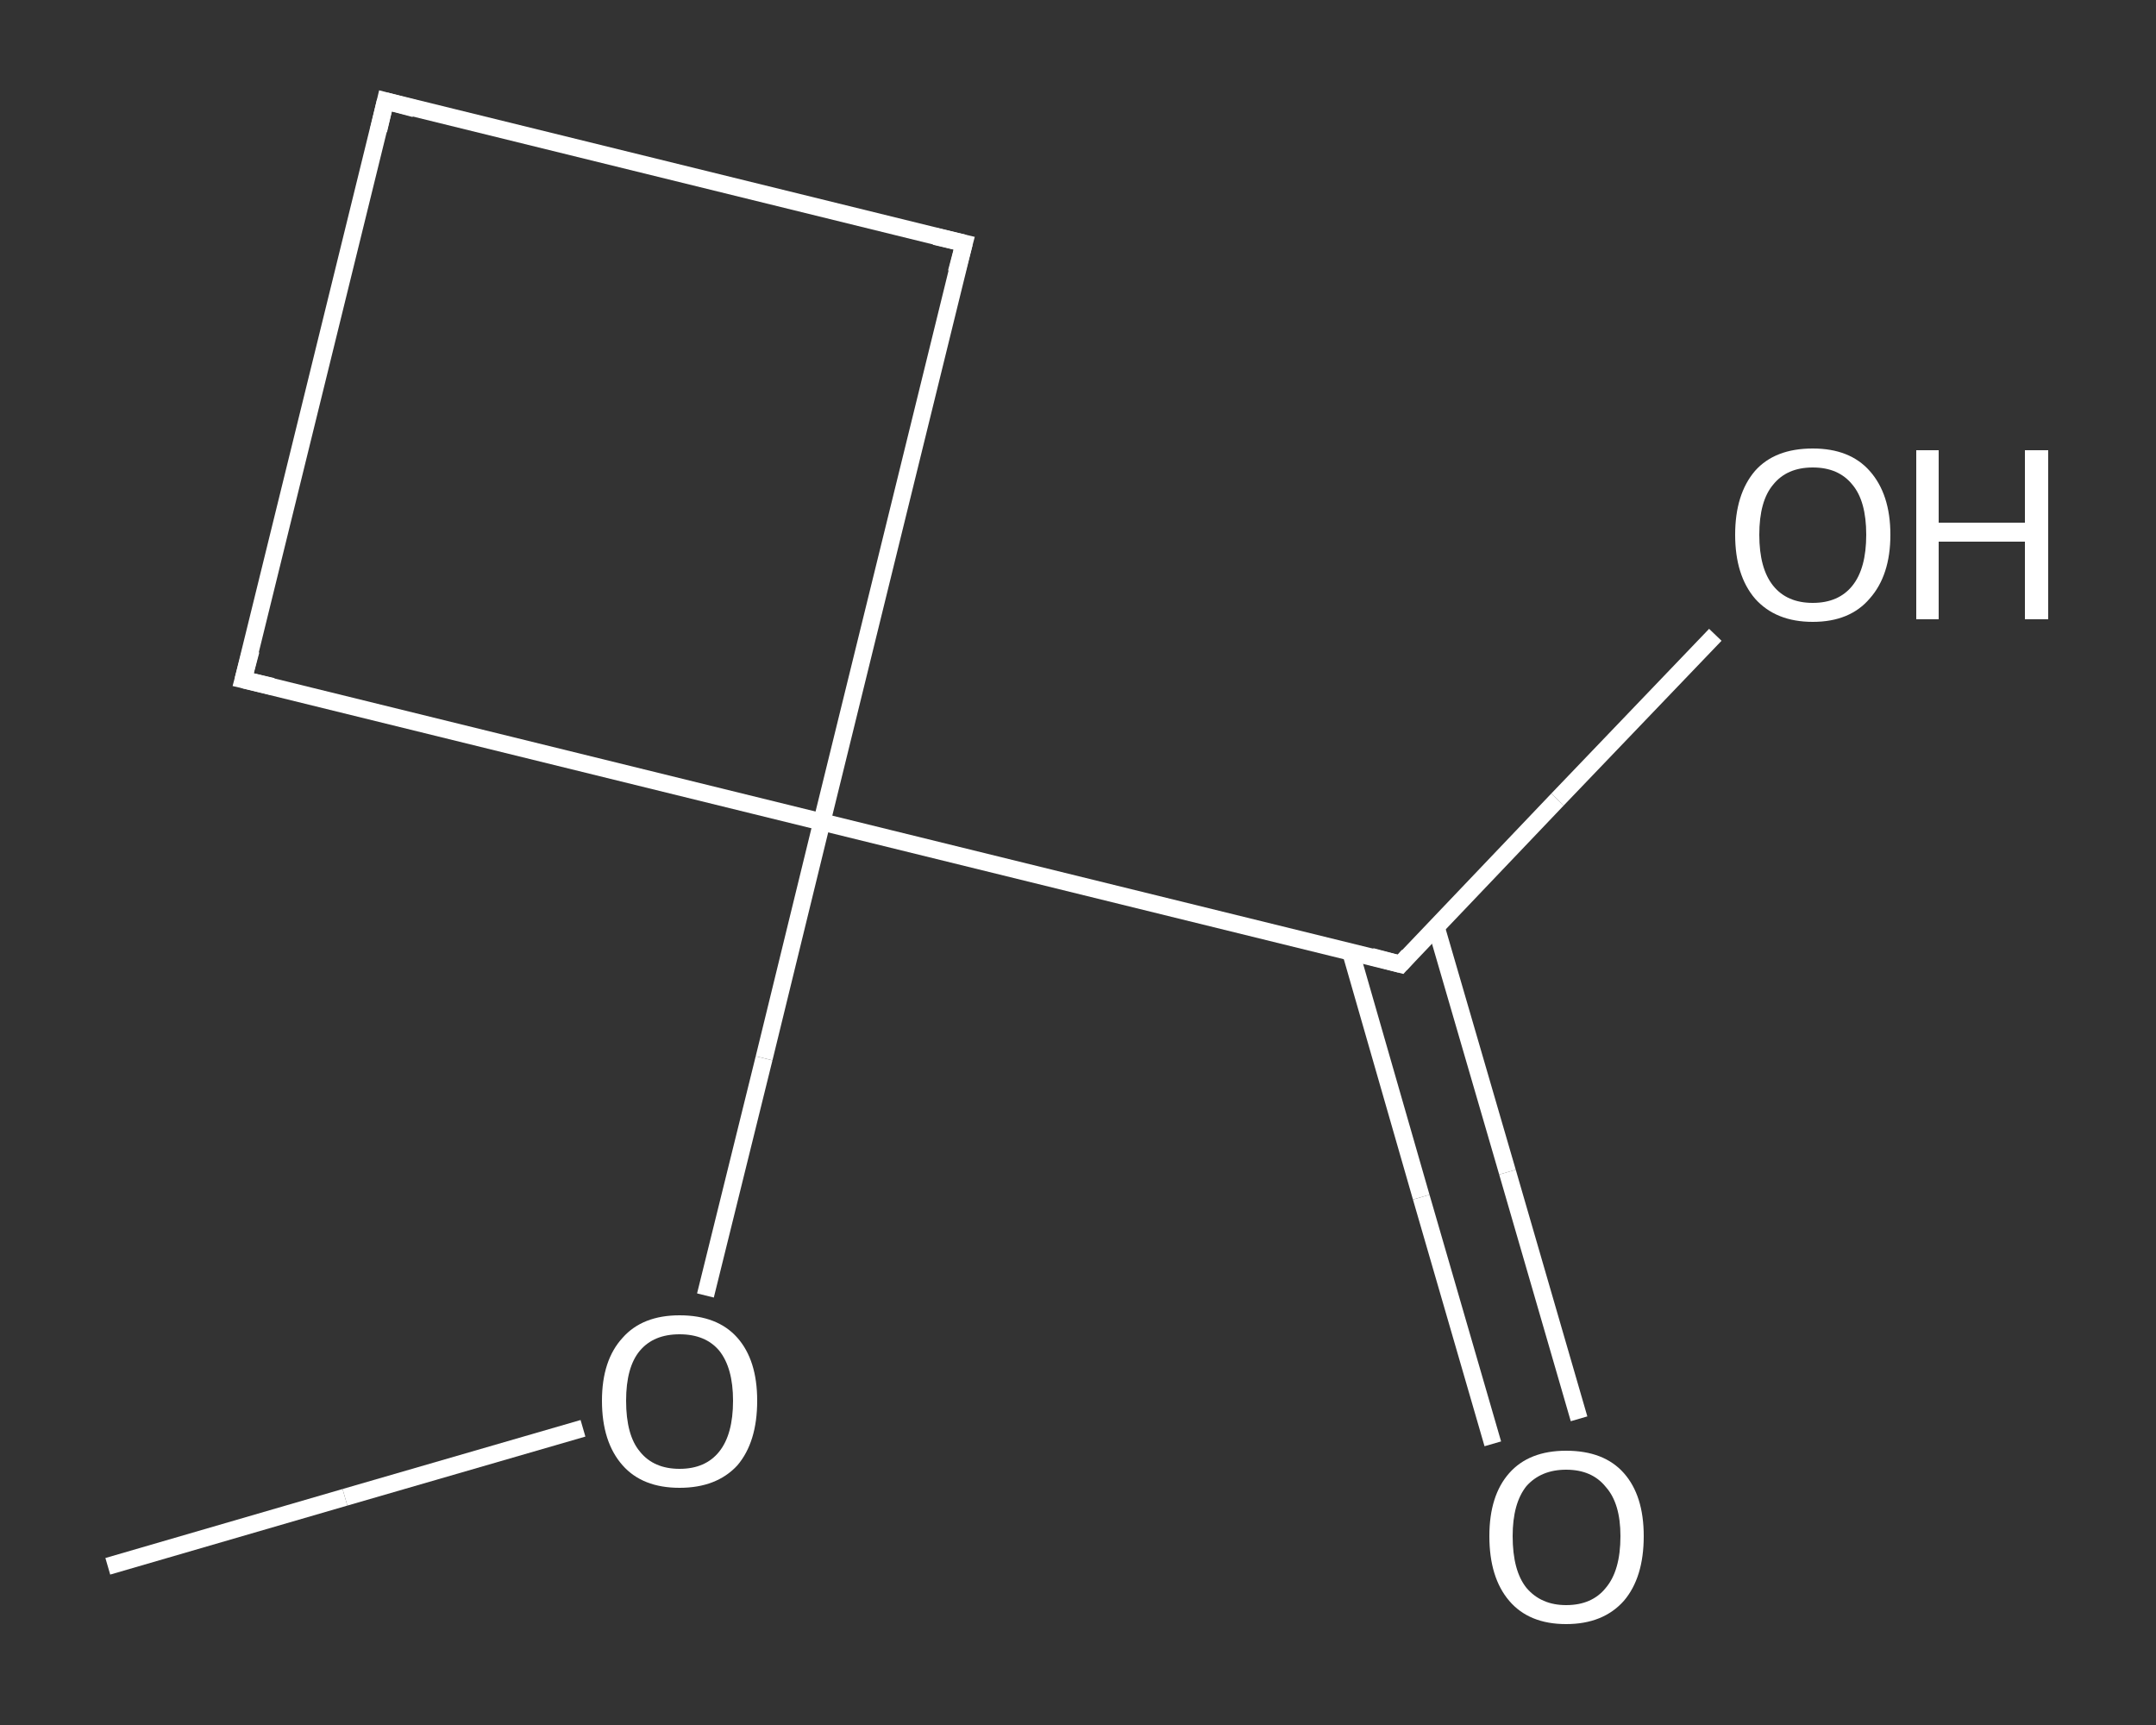<?xml version='1.0' encoding='iso-8859-1'?>
<svg version='1.1' baseProfile='full'
              xmlns='http://www.w3.org/2000/svg'
                      xmlns:rdkit='http://www.rdkit.org/xml'
                      xmlns:xlink='http://www.w3.org/1999/xlink'
                  xml:space='preserve'
width='250px' height='200px' viewBox='0 0 250 200'>
<rect x="0" y="0" width="250" height="200" fill="#333333" stroke="none"/>
<!-- END OF HEADER -->
<rect style='opacity:1.0;fill:transparent;stroke:none' width='250.0' height='200.0' x='0.0' y='0.0'> </rect>
<path class='bond-0 atom-0 atom-1' d='M 12.5,181.6 L 40.0,173.6' style='fill:none;fill-rule:evenodd;stroke:#FFFFFF;stroke-width:2.0px;stroke-linecap:butt;stroke-linejoin:miter;stroke-opacity:1' />
<path class='bond-0 atom-0 atom-1' d='M 40.0,173.6 L 67.6,165.6' style='fill:none;fill-rule:evenodd;stroke:#FFFFFF;stroke-width:2.0px;stroke-linecap:butt;stroke-linejoin:miter;stroke-opacity:1' />
<path class='bond-1 atom-1 atom-2' d='M 81.8,150.2 L 88.6,122.7' style='fill:none;fill-rule:evenodd;stroke:#FFFFFF;stroke-width:2.0px;stroke-linecap:butt;stroke-linejoin:miter;stroke-opacity:1' />
<path class='bond-1 atom-1 atom-2' d='M 88.6,122.7 L 95.3,95.3' style='fill:none;fill-rule:evenodd;stroke:#FFFFFF;stroke-width:2.0px;stroke-linecap:butt;stroke-linejoin:miter;stroke-opacity:1' />
<path class='bond-2 atom-2 atom-3' d='M 95.3,95.3 L 162.4,111.8' style='fill:none;fill-rule:evenodd;stroke:#FFFFFF;stroke-width:2.0px;stroke-linecap:butt;stroke-linejoin:miter;stroke-opacity:1' />
<path class='bond-3 atom-3 atom-4' d='M 156.6,110.3 L 164.8,138.8' style='fill:none;fill-rule:evenodd;stroke:#FFFFFF;stroke-width:2.0px;stroke-linecap:butt;stroke-linejoin:miter;stroke-opacity:1' />
<path class='bond-3 atom-3 atom-4' d='M 164.8,138.8 L 173.1,167.4' style='fill:none;fill-rule:evenodd;stroke:#FFFFFF;stroke-width:2.0px;stroke-linecap:butt;stroke-linejoin:miter;stroke-opacity:1' />
<path class='bond-3 atom-3 atom-4' d='M 166.5,107.4 L 174.8,135.9' style='fill:none;fill-rule:evenodd;stroke:#FFFFFF;stroke-width:2.0px;stroke-linecap:butt;stroke-linejoin:miter;stroke-opacity:1' />
<path class='bond-3 atom-3 atom-4' d='M 174.8,135.9 L 183.1,164.5' style='fill:none;fill-rule:evenodd;stroke:#FFFFFF;stroke-width:2.0px;stroke-linecap:butt;stroke-linejoin:miter;stroke-opacity:1' />
<path class='bond-4 atom-3 atom-5' d='M 162.4,111.8 L 180.6,92.7' style='fill:none;fill-rule:evenodd;stroke:#FFFFFF;stroke-width:2.0px;stroke-linecap:butt;stroke-linejoin:miter;stroke-opacity:1' />
<path class='bond-4 atom-3 atom-5' d='M 180.6,92.7 L 198.9,73.6' style='fill:none;fill-rule:evenodd;stroke:#FFFFFF;stroke-width:2.0px;stroke-linecap:butt;stroke-linejoin:miter;stroke-opacity:1' />
<path class='bond-5 atom-2 atom-6' d='M 95.3,95.3 L 28.2,78.8' style='fill:none;fill-rule:evenodd;stroke:#FFFFFF;stroke-width:2.0px;stroke-linecap:butt;stroke-linejoin:miter;stroke-opacity:1' />
<path class='bond-6 atom-6 atom-7' d='M 28.2,78.8 L 44.7,11.7' style='fill:none;fill-rule:evenodd;stroke:#FFFFFF;stroke-width:2.0px;stroke-linecap:butt;stroke-linejoin:miter;stroke-opacity:1' />
<path class='bond-7 atom-7 atom-8' d='M 44.7,11.7 L 111.8,28.2' style='fill:none;fill-rule:evenodd;stroke:#FFFFFF;stroke-width:2.0px;stroke-linecap:butt;stroke-linejoin:miter;stroke-opacity:1' />
<path class='bond-8 atom-8 atom-2' d='M 111.8,28.2 L 95.3,95.3' style='fill:none;fill-rule:evenodd;stroke:#FFFFFF;stroke-width:2.0px;stroke-linecap:butt;stroke-linejoin:miter;stroke-opacity:1' />
<path d='M 159.0,110.9 L 162.4,111.8 L 163.3,110.8' style='fill:none;stroke:#FFFFFF;stroke-width:2.0px;stroke-linecap:butt;stroke-linejoin:miter;stroke-opacity:1;' />
<path d='M 31.6,79.6 L 28.2,78.8 L 29.1,75.4' style='fill:none;stroke:#FFFFFF;stroke-width:2.0px;stroke-linecap:butt;stroke-linejoin:miter;stroke-opacity:1;' />
<path d='M 43.9,15.1 L 44.7,11.7 L 48.1,12.6' style='fill:none;stroke:#FFFFFF;stroke-width:2.0px;stroke-linecap:butt;stroke-linejoin:miter;stroke-opacity:1;' />
<path d='M 108.4,27.4 L 111.8,28.2 L 110.9,31.6' style='fill:none;stroke:#FFFFFF;stroke-width:2.0px;stroke-linecap:butt;stroke-linejoin:miter;stroke-opacity:1;' />
<path class='atom-1' d='M 69.8 162.4
Q 69.8 157.7, 72.2 155.1
Q 74.5 152.5, 78.8 152.5
Q 83.2 152.5, 85.5 155.1
Q 87.8 157.7, 87.8 162.4
Q 87.8 167.2, 85.5 169.9
Q 83.1 172.5, 78.8 172.5
Q 74.5 172.5, 72.2 169.9
Q 69.8 167.2, 69.8 162.4
M 78.8 170.3
Q 81.8 170.3, 83.4 168.3
Q 85.0 166.3, 85.0 162.4
Q 85.0 158.6, 83.4 156.6
Q 81.8 154.7, 78.8 154.7
Q 75.8 154.7, 74.2 156.6
Q 72.6 158.5, 72.6 162.4
Q 72.6 166.4, 74.2 168.3
Q 75.8 170.3, 78.8 170.3
' fill='#FFFFFF'/>
<path class='atom-4' d='M 172.7 178.1
Q 172.7 173.4, 175.0 170.8
Q 177.3 168.2, 181.6 168.2
Q 186.0 168.2, 188.3 170.8
Q 190.6 173.4, 190.6 178.1
Q 190.6 182.9, 188.3 185.6
Q 185.9 188.3, 181.6 188.3
Q 177.3 188.3, 175.0 185.6
Q 172.7 182.9, 172.7 178.1
M 181.6 186.1
Q 184.6 186.1, 186.2 184.1
Q 187.9 182.1, 187.9 178.1
Q 187.9 174.3, 186.2 172.4
Q 184.6 170.4, 181.6 170.4
Q 178.7 170.4, 177.0 172.3
Q 175.4 174.3, 175.4 178.1
Q 175.4 182.1, 177.0 184.1
Q 178.7 186.1, 181.6 186.1
' fill='#FFFFFF'/>
<path class='atom-5' d='M 201.2 62.0
Q 201.2 57.3, 203.5 54.6
Q 205.8 52.0, 210.2 52.0
Q 214.5 52.0, 216.8 54.6
Q 219.2 57.3, 219.2 62.0
Q 219.2 66.7, 216.8 69.4
Q 214.5 72.1, 210.2 72.1
Q 205.9 72.1, 203.5 69.4
Q 201.2 66.7, 201.2 62.0
M 210.2 69.9
Q 213.2 69.9, 214.8 67.9
Q 216.4 65.9, 216.4 62.0
Q 216.4 58.1, 214.8 56.2
Q 213.2 54.2, 210.2 54.2
Q 207.2 54.2, 205.6 56.2
Q 204.0 58.1, 204.0 62.0
Q 204.0 65.9, 205.6 67.9
Q 207.2 69.9, 210.2 69.9
' fill='#FFFFFF'/>
<path class='atom-5' d='M 222.2 52.2
L 224.8 52.2
L 224.8 60.6
L 234.8 60.6
L 234.8 52.2
L 237.5 52.2
L 237.5 71.8
L 234.8 71.8
L 234.8 62.8
L 224.8 62.8
L 224.8 71.8
L 222.2 71.8
L 222.2 52.2
' fill='#FFFFFF'/>
</svg>
